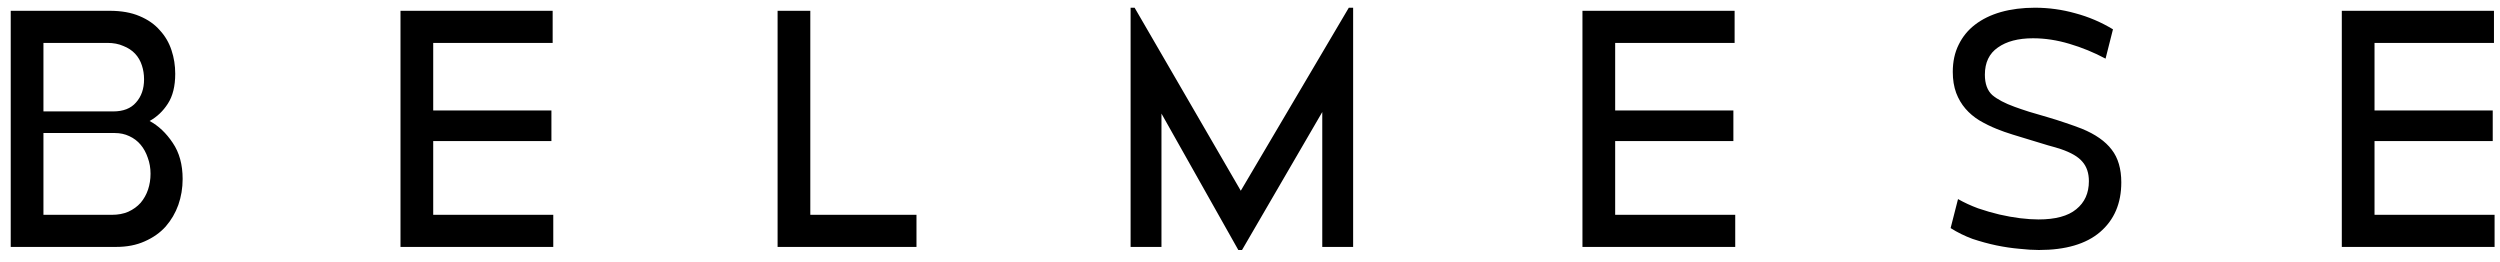 <svg width="162" height="17" viewBox="0 0 162 17" fill="none" xmlns="http://www.w3.org/2000/svg">
<path d="M7.115 0.7C7.861 0.7 8.501 0.813 9.035 1.04C9.581 1.267 10.021 1.573 10.355 1.96C10.701 2.333 10.955 2.767 11.115 3.26C11.275 3.74 11.355 4.247 11.355 4.78C11.355 5.58 11.195 6.227 10.875 6.72C10.568 7.2 10.175 7.573 9.695 7.84C10.268 8.147 10.768 8.62 11.195 9.26C11.621 9.887 11.835 10.667 11.835 11.6C11.835 12.187 11.741 12.747 11.555 13.28C11.368 13.8 11.095 14.267 10.735 14.68C10.375 15.08 9.921 15.4 9.375 15.64C8.841 15.88 8.228 16 7.535 16H0.695V0.7H7.115ZM2.815 13.92H7.255C7.655 13.92 8.008 13.853 8.315 13.72C8.635 13.573 8.901 13.38 9.115 13.14C9.328 12.887 9.488 12.6 9.595 12.28C9.701 11.96 9.755 11.62 9.755 11.26C9.755 10.887 9.695 10.54 9.575 10.22C9.468 9.9 9.315 9.62 9.115 9.38C8.915 9.14 8.668 8.953 8.375 8.82C8.095 8.687 7.781 8.62 7.435 8.62H2.815V13.92ZM2.815 7.22H7.335C7.988 7.22 8.481 7.027 8.815 6.64C9.161 6.253 9.335 5.753 9.335 5.14C9.335 4.82 9.288 4.52 9.195 4.24C9.101 3.947 8.955 3.693 8.755 3.48C8.555 3.267 8.301 3.1 7.995 2.98C7.701 2.847 7.355 2.78 6.955 2.78H2.815V7.22ZM35.812 0.7V2.78H28.072V7.16H35.732V9.14H28.072V13.92H35.852V16H25.952V0.7H35.812ZM52.508 0.7V13.92H59.388V16H50.388V0.7H52.508ZM73.523 0.5L80.403 12.36L87.403 0.5H87.683V16H85.683V7.26L80.483 16.2H80.243L75.263 7.36V16H73.263V0.5H73.523ZM112.403 0.7V2.78H104.663V7.16H112.323V9.14H104.663V13.92H112.443V16H102.543V0.7H112.403ZM136.44 3.8C135.693 3.4 134.913 3.08 134.1 2.84C133.3 2.6 132.513 2.48 131.74 2.48C130.78 2.48 130.02 2.68 129.46 3.08C128.9 3.467 128.62 4.053 128.62 4.84C128.62 5.427 128.78 5.867 129.1 6.16C129.433 6.44 129.913 6.693 130.54 6.92C130.793 7.013 131.107 7.12 131.48 7.24C131.853 7.347 132.24 7.46 132.64 7.58C133.053 7.7 133.453 7.827 133.84 7.96C134.24 8.093 134.593 8.22 134.9 8.34C135.78 8.7 136.427 9.153 136.84 9.7C137.253 10.233 137.46 10.94 137.46 11.82C137.46 13.18 137 14.253 136.08 15.04C135.173 15.813 133.853 16.2 132.12 16.2C131.747 16.2 131.32 16.173 130.84 16.12C130.373 16.08 129.88 16.007 129.36 15.9C128.853 15.793 128.34 15.653 127.82 15.48C127.313 15.293 126.84 15.06 126.4 14.78L126.88 12.9C127.28 13.127 127.713 13.327 128.18 13.5C128.647 13.66 129.107 13.793 129.56 13.9C130.027 14.007 130.473 14.087 130.9 14.14C131.34 14.193 131.74 14.22 132.1 14.22C133.193 14.22 134.007 14 134.54 13.56C135.087 13.12 135.36 12.513 135.36 11.74C135.36 11.22 135.22 10.8 134.94 10.48C134.673 10.16 134.207 9.887 133.54 9.66C133.34 9.593 133.067 9.513 132.72 9.42C132.373 9.313 132 9.2 131.6 9.08C131.213 8.96 130.82 8.84 130.42 8.72C130.033 8.6 129.693 8.48 129.4 8.36C129 8.2 128.62 8.013 128.26 7.8C127.913 7.587 127.613 7.333 127.36 7.04C127.107 6.747 126.907 6.407 126.76 6.02C126.613 5.62 126.54 5.167 126.54 4.66C126.54 3.993 126.667 3.407 126.92 2.9C127.173 2.38 127.527 1.947 127.98 1.6C128.447 1.24 129.007 0.967 129.66 0.78C130.327 0.593 131.06 0.5 131.86 0.5C132.753 0.5 133.627 0.62 134.48 0.86C135.333 1.087 136.147 1.433 136.92 1.9L136.44 3.8ZM161.609 0.7V2.78H153.869V7.16H161.529V9.14H153.869V13.92H161.649V16H151.749V0.7H161.609Z" fill="black"/>
</svg>

